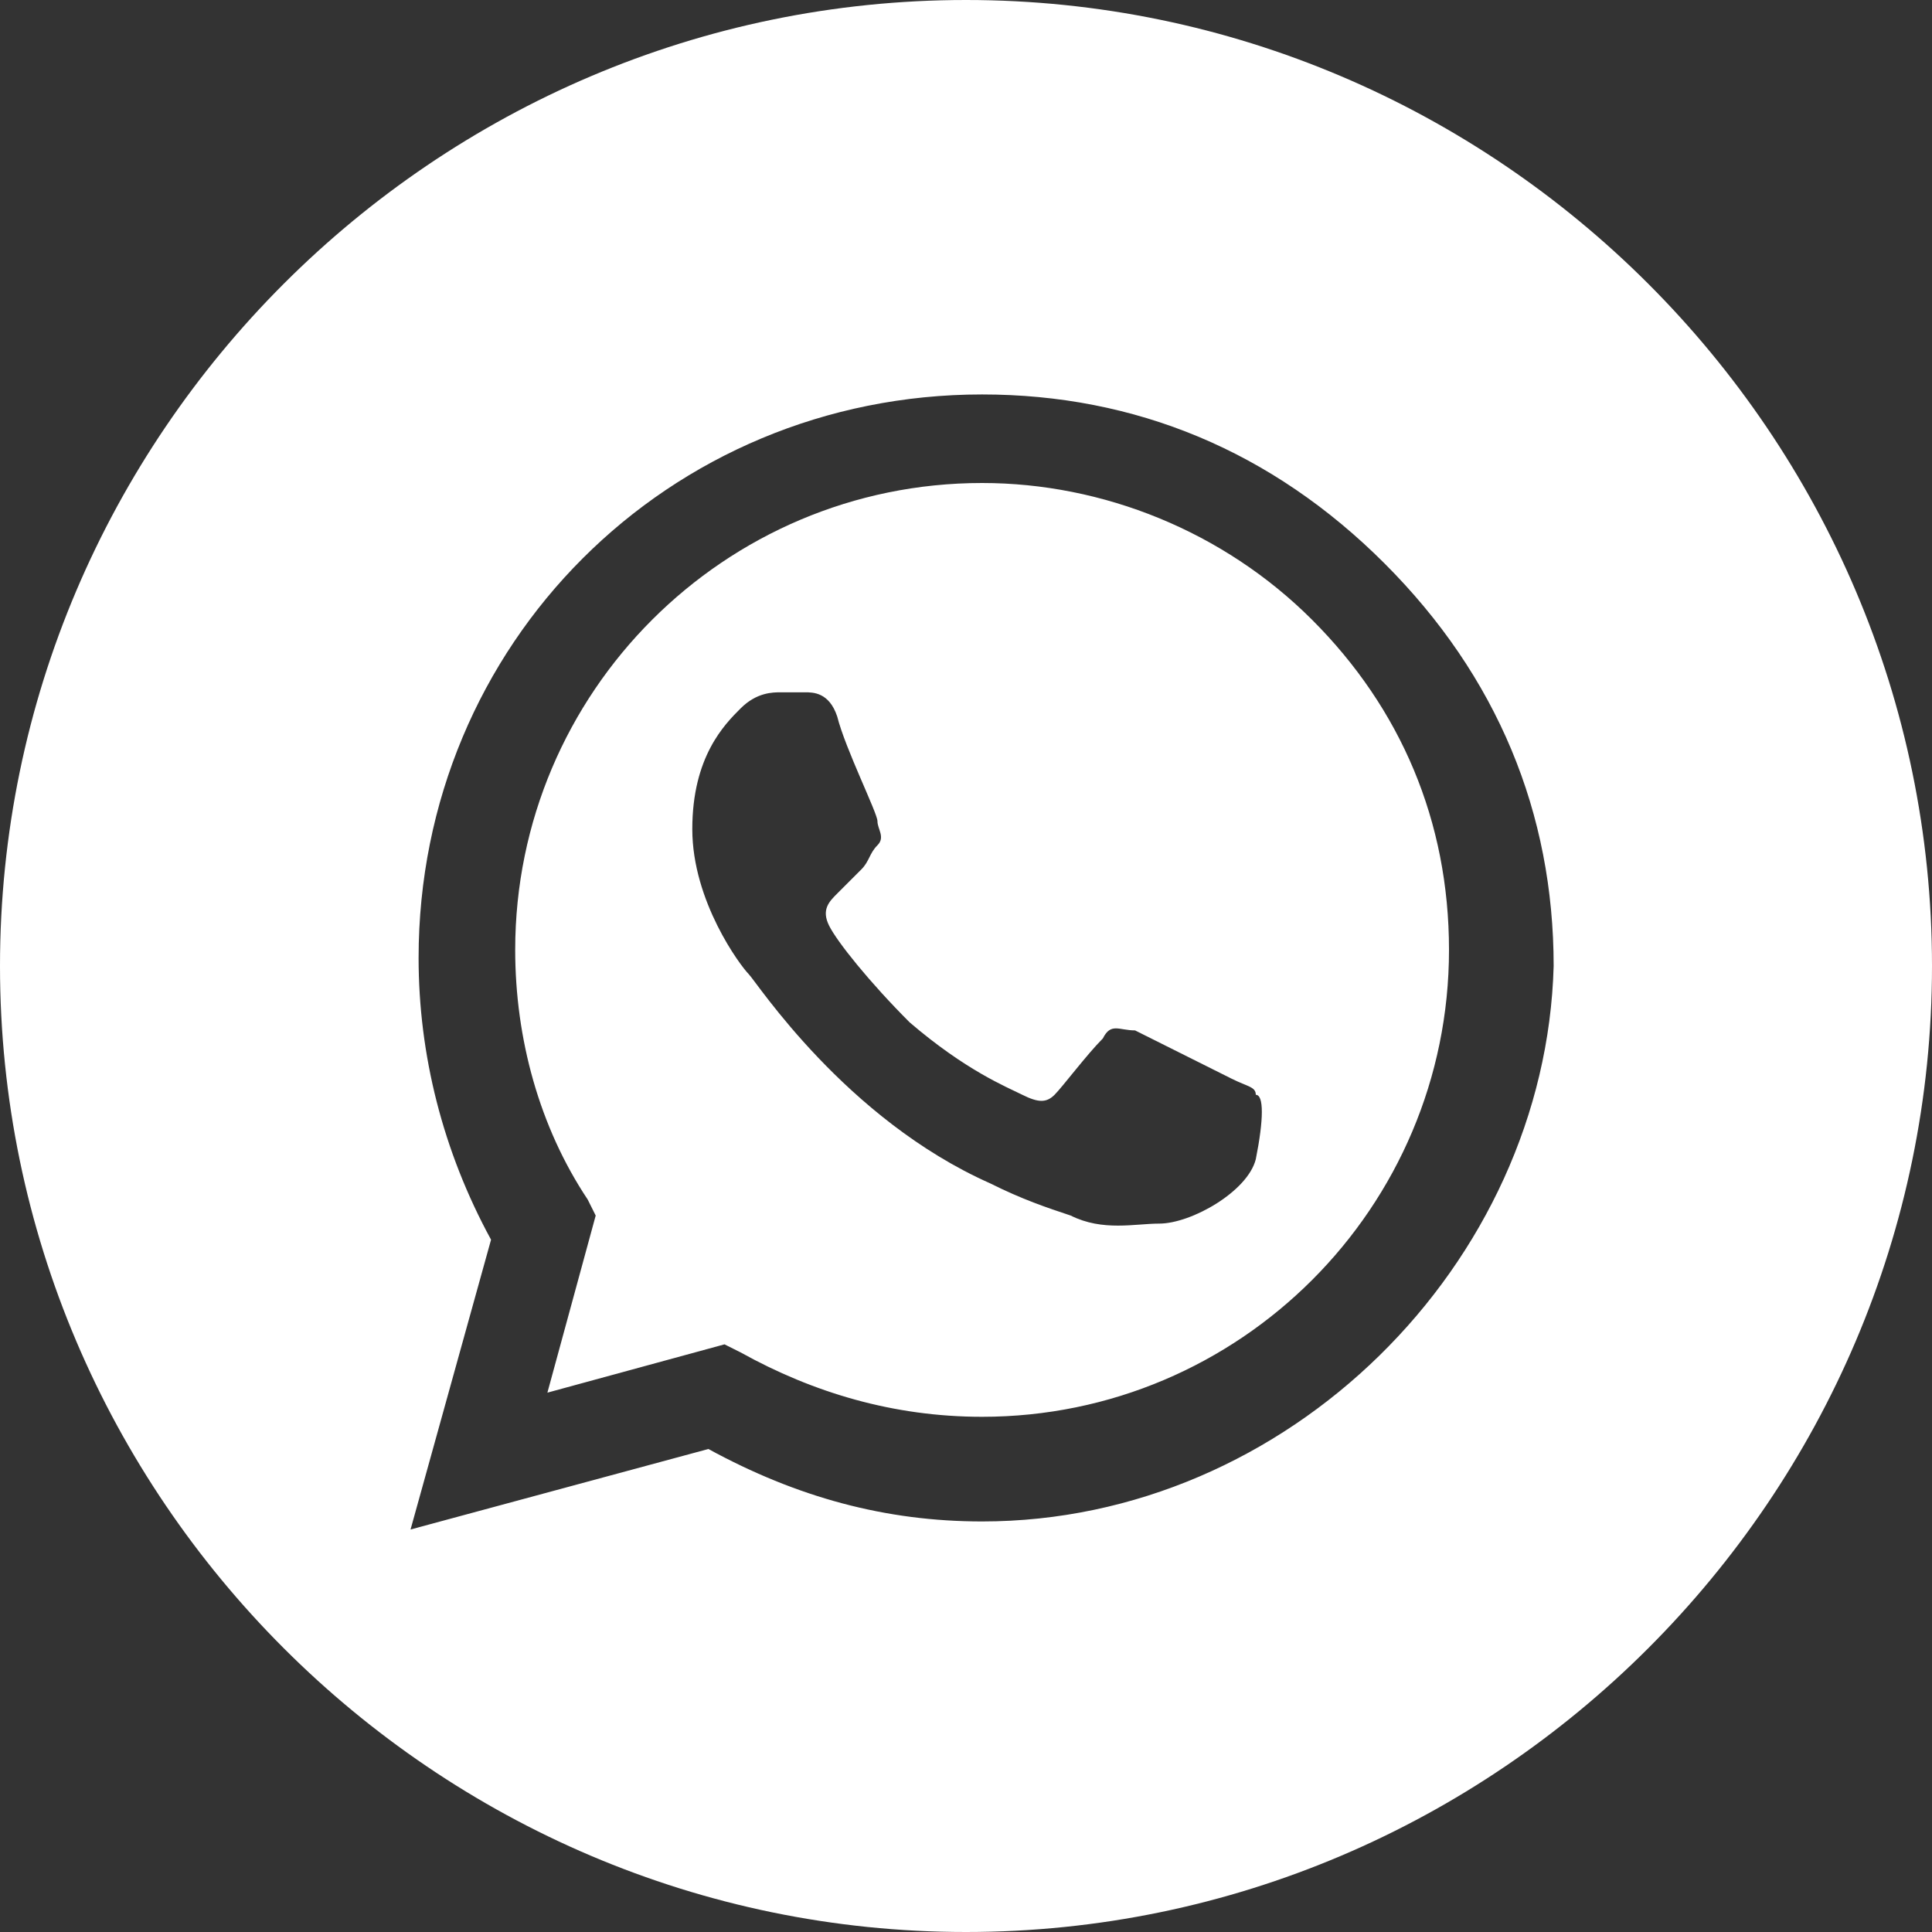 <?xml version="1.0" encoding="utf-8"?>
<!-- Generator: Adobe Illustrator 25.2.3, SVG Export Plug-In . SVG Version: 6.00 Build 0)  -->
<svg version="1.1" id="Capa_40" xmlns="http://www.w3.org/2000/svg" xmlns:xlink="http://www.w3.org/1999/xlink" x="0px" y="0px"
	 viewBox="0 0 24 24" style="enable-background:new 0 0 24 24;" xml:space="preserve">
<rect x="0" y="0" width="24" height="24" fill="#333333" stroke="none"/>
<style type="text/css">
	.st0{fill:#FFFFFF;}
</style>
<path class="st0" d="M12,0C5.4,0,0,5.4,0,12s5.4,12,12,12s12-5.4,12-12S18.6,0,12,0L12,0z M12.2,18.9L12.2,18.9
	c-1.2,0-2.3-0.3-3.4-0.9l-3.7,1l1-3.6c-0.6-1.1-0.9-2.3-0.9-3.5c0-3.9,3.1-7,7-7c1.9,0,3.6,0.7,5,2.1s2.1,3.1,2.1,5
	C19.2,15.7,16,18.9,12.2,18.9L12.2,18.9z M12.2,6c-3.2,0-5.8,2.6-5.8,5.8c0,1.1,0.3,2.2,0.9,3.1l0.1,0.2l-0.6,2.2L9,16.7l0.2,0.1
	c0.9,0.5,1.9,0.8,3,0.8h0c3.2,0,5.8-2.6,5.8-5.8c0-1.6-0.6-3-1.7-4.1S13.7,6,12.2,6L12.2,6L12.2,6z M15.6,14.4
	c-0.1,0.4-0.8,0.8-1.2,0.8c-0.3,0-0.7,0.1-1.1-0.1c-0.3-0.1-0.6-0.2-1-0.4c-1.8-0.8-2.9-2.5-3-2.6c-0.1-0.1-0.7-0.9-0.7-1.8
	S9,9,9.2,8.8s0.4-0.2,0.5-0.2s0.2,0,0.3,0c0.1,0,0.3,0,0.4,0.3c0.1,0.4,0.5,1.2,0.5,1.3c0,0.1,0.1,0.2,0,0.3
	c-0.1,0.1-0.1,0.2-0.2,0.3c-0.1,0.1-0.2,0.2-0.3,0.3c-0.1,0.1-0.2,0.2-0.1,0.4s0.5,0.7,1,1.2c0.7,0.6,1.2,0.8,1.4,0.9
	c0.2,0.1,0.3,0.1,0.4,0s0.4-0.5,0.6-0.7c0.1-0.2,0.2-0.1,0.4-0.1c0.2,0.1,1,0.5,1.2,0.6c0.2,0.1,0.3,0.1,0.3,0.2
	C15.7,13.6,15.7,13.9,15.6,14.4L15.6,14.4L15.6,14.4z"/>
</svg>
